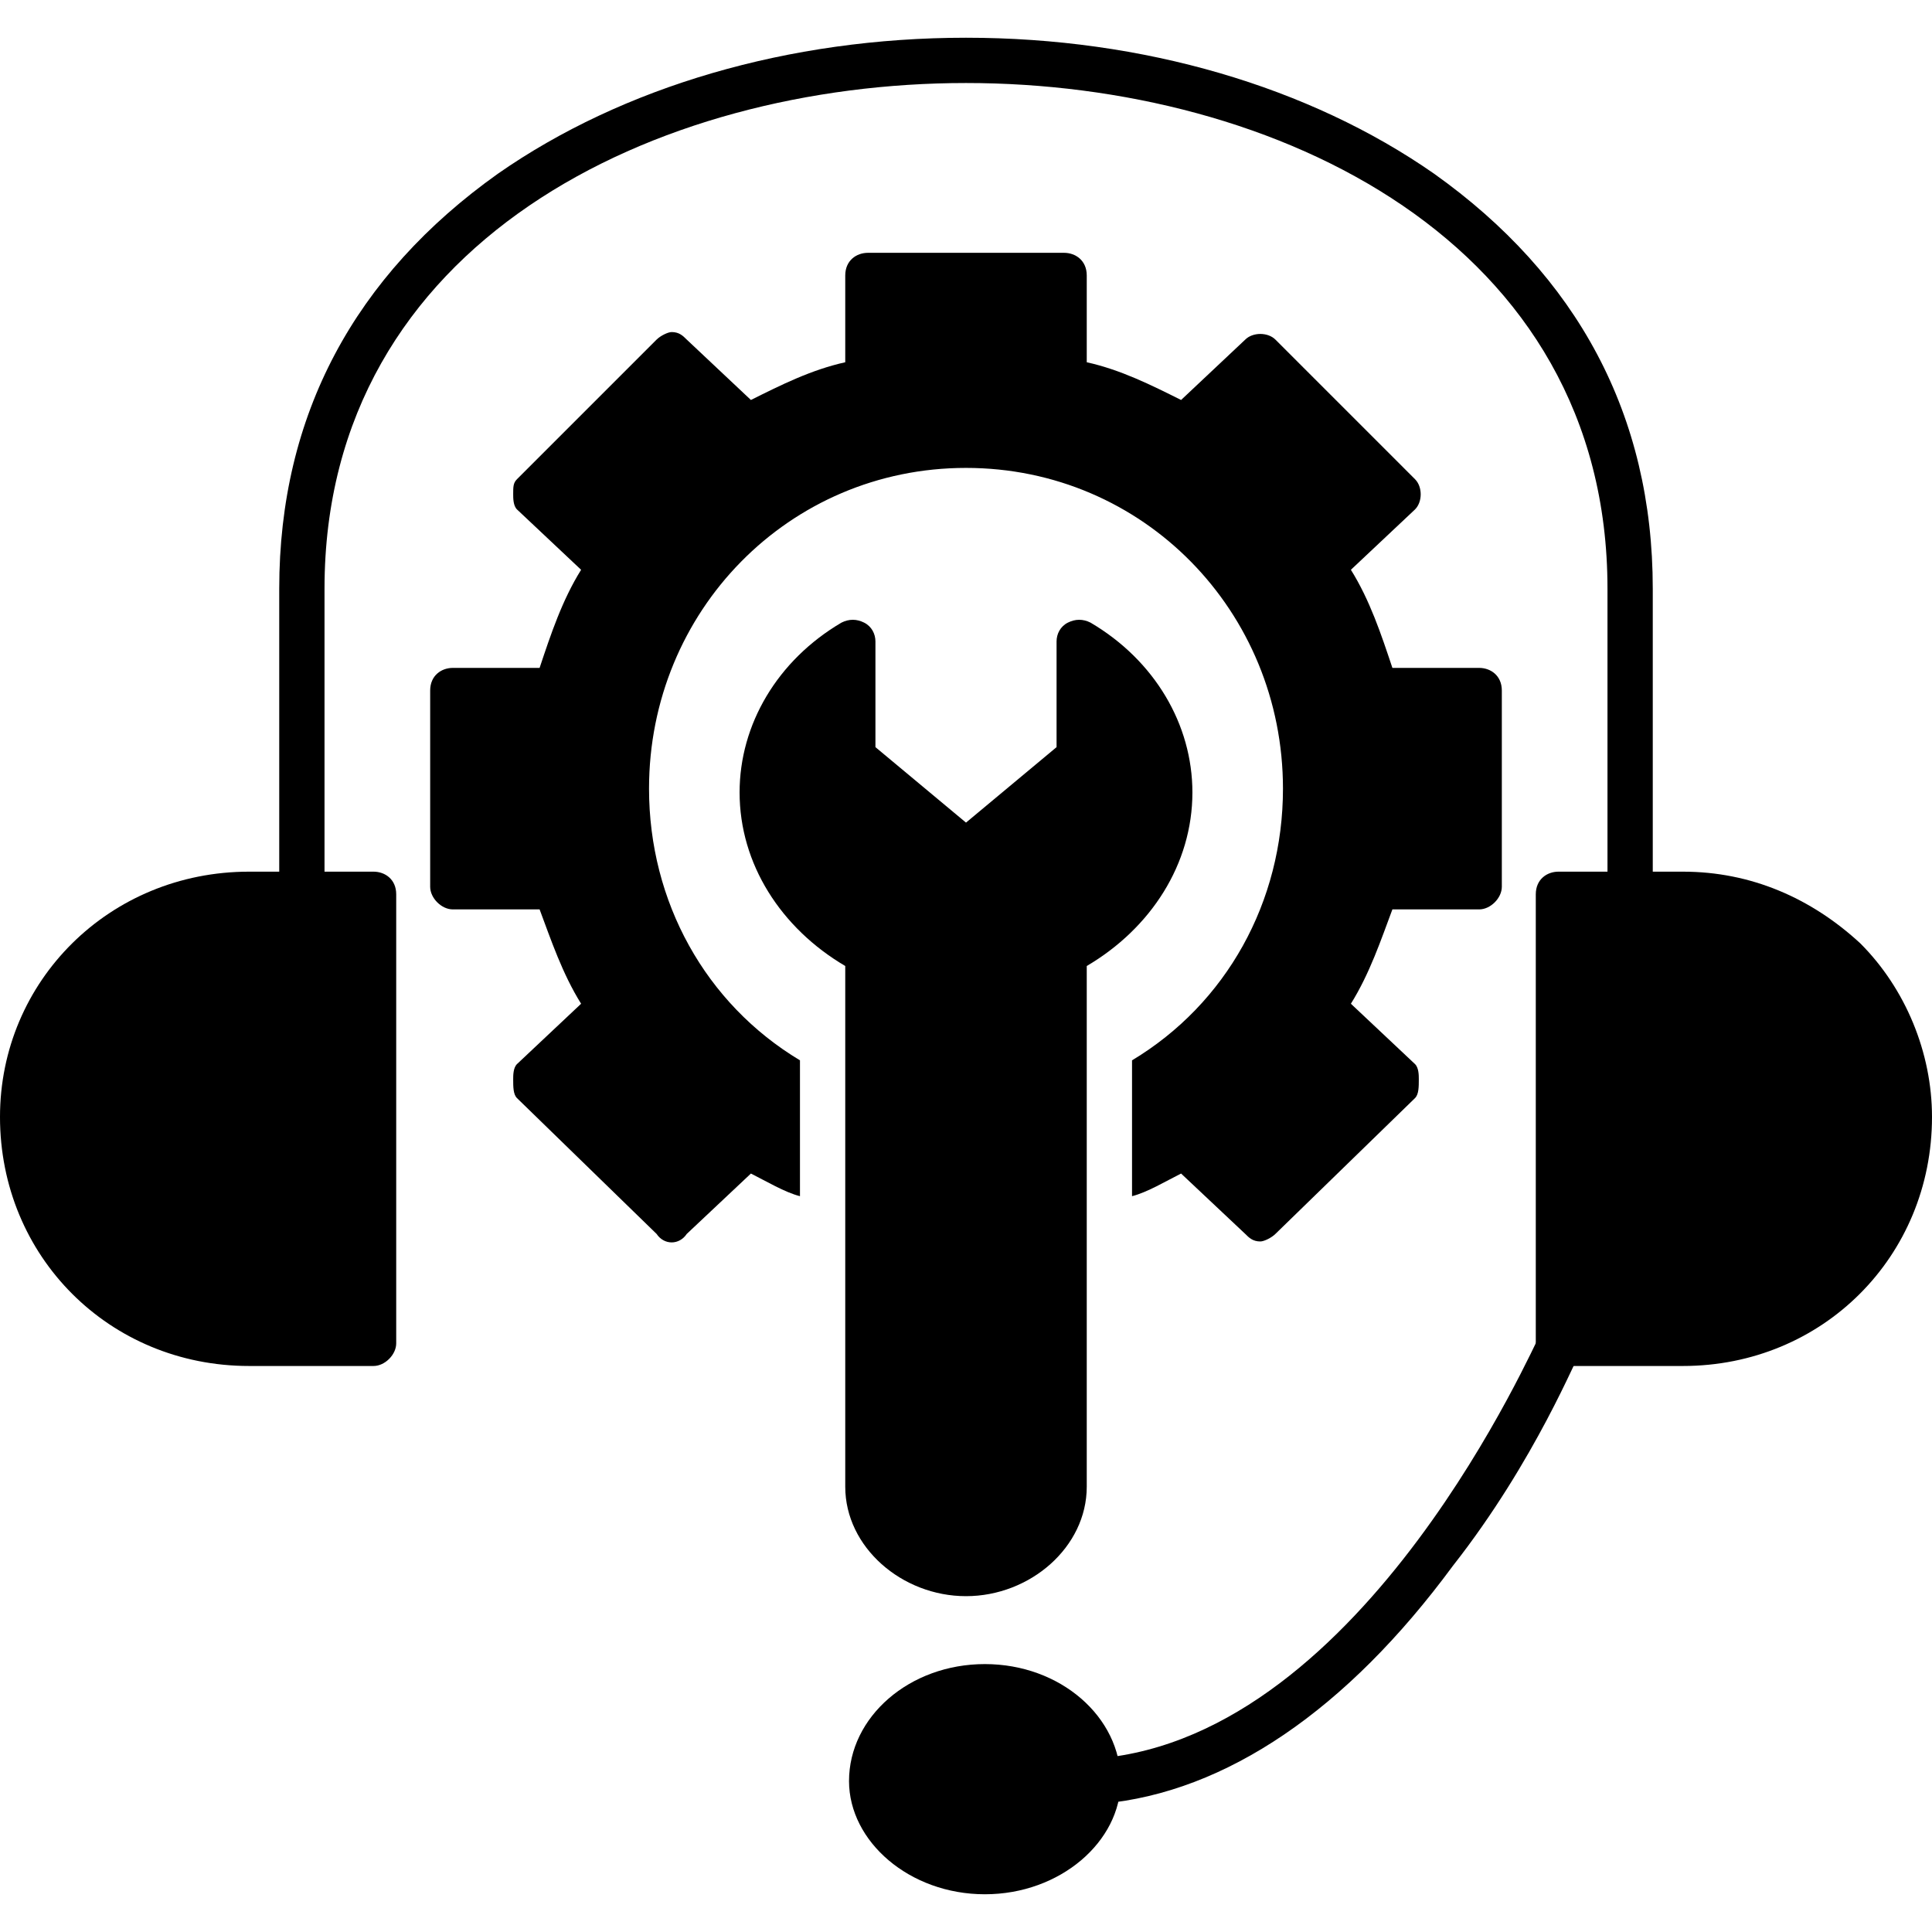 <svg clip-rule="evenodd" fill-rule="evenodd" height="512" image-rendering="optimizeQuality" shape-rendering="geometricPrecision" text-rendering="geometricPrecision" viewBox="0 0 512 512" width="512" xmlns="http://www.w3.org/2000/svg"><g id="Layer_x0020_1"><g id="_243089112"><path d="m432 243c-4 0-6-3-6-6v-81c0-92-88-134-170-134s-170 42-170 134v81c0 3-2 6-6 6-3 0-6-3-6-6v-81c0-46 20-83 58-110 33-23 77-36 124-36s91 13 124 36c38 27 58 64 58 110v81c0 3-3 6-6 6z"/><path d="m291 478c-3 0-5-3-5-6-1-3 2-6 5-6 71-6 116-111 117-112 1-3 4-5 7-4 3 2 5 5 4 8-1 1-12 29-34 57-28 38-60 60-93 63 0 0 0 0-1 0z"/><path d="m261 502c-20 0-36-14-36-30 0-17 16-31 36-31s36 14 36 31c0 16-16 30-36 30z"/><path d="m99 362h-33c-37 0-66-29-66-66 0-36 29-65 66-65h33c3 0 6 2 6 6v119c0 3-3 6-6 6z"/><path d="m446 362h-33c-3 0-6-3-6-6v-119c0-4 3-6 6-6h33c18 0 34 7 47 19 12 12 19 29 19 46 0 37-29 66-66 66z"/><path d="m300 281c25-15 40-42 40-72 0-47-37-85-84-85s-84 38-84 85c0 30 15 57 40 72v36c-4-1-9-4-13-6l-17 16c-2 3-6 3-8 0l-37-36c-1-1-1-3-1-5 0-1 0-3 1-4l17-16c-5-8-8-17-11-25h-23c-3 0-6-3-6-6v-52c0-4 3-6 6-6h23c3-9 6-18 11-26l-17-16c-1-1-1-3-1-4 0-2 0-3 1-4l37-37c1-1 3-2 4-2 2 0 3 1 4 2l17 16c8-4 16-8 25-10v-23c0-4 3-6 6-6h52c3 0 6 2 6 6v23c9 2 17 6 25 10l17-16c2-2 6-2 8 0l37 37c2 2 2 6 0 8l-17 16c5 8 8 17 11 26h23c3 0 6 2 6 6v52c0 3-3 6-6 6h-23c-3 8-6 17-11 25l17 16c1 1 1 3 1 4 0 2 0 4-1 5l-37 36c-1 1-3 2-4 2-2 0-3-1-4-2l-17-16c-4 2-9 5-13 6z"/><path d="m256 423c-17 0-32-13-32-29v-138c-17-10-28-27-28-46 0-18 10-35 27-45 2-1 4-1 6 0s3 3 3 5v28l24 20 24-20v-28c0-2 1-4 3-5s4-1 6 0c17 10 27 27 27 45 0 19-11 36-28 46v138c0 16-15 29-32 29z"/></g></g></svg>